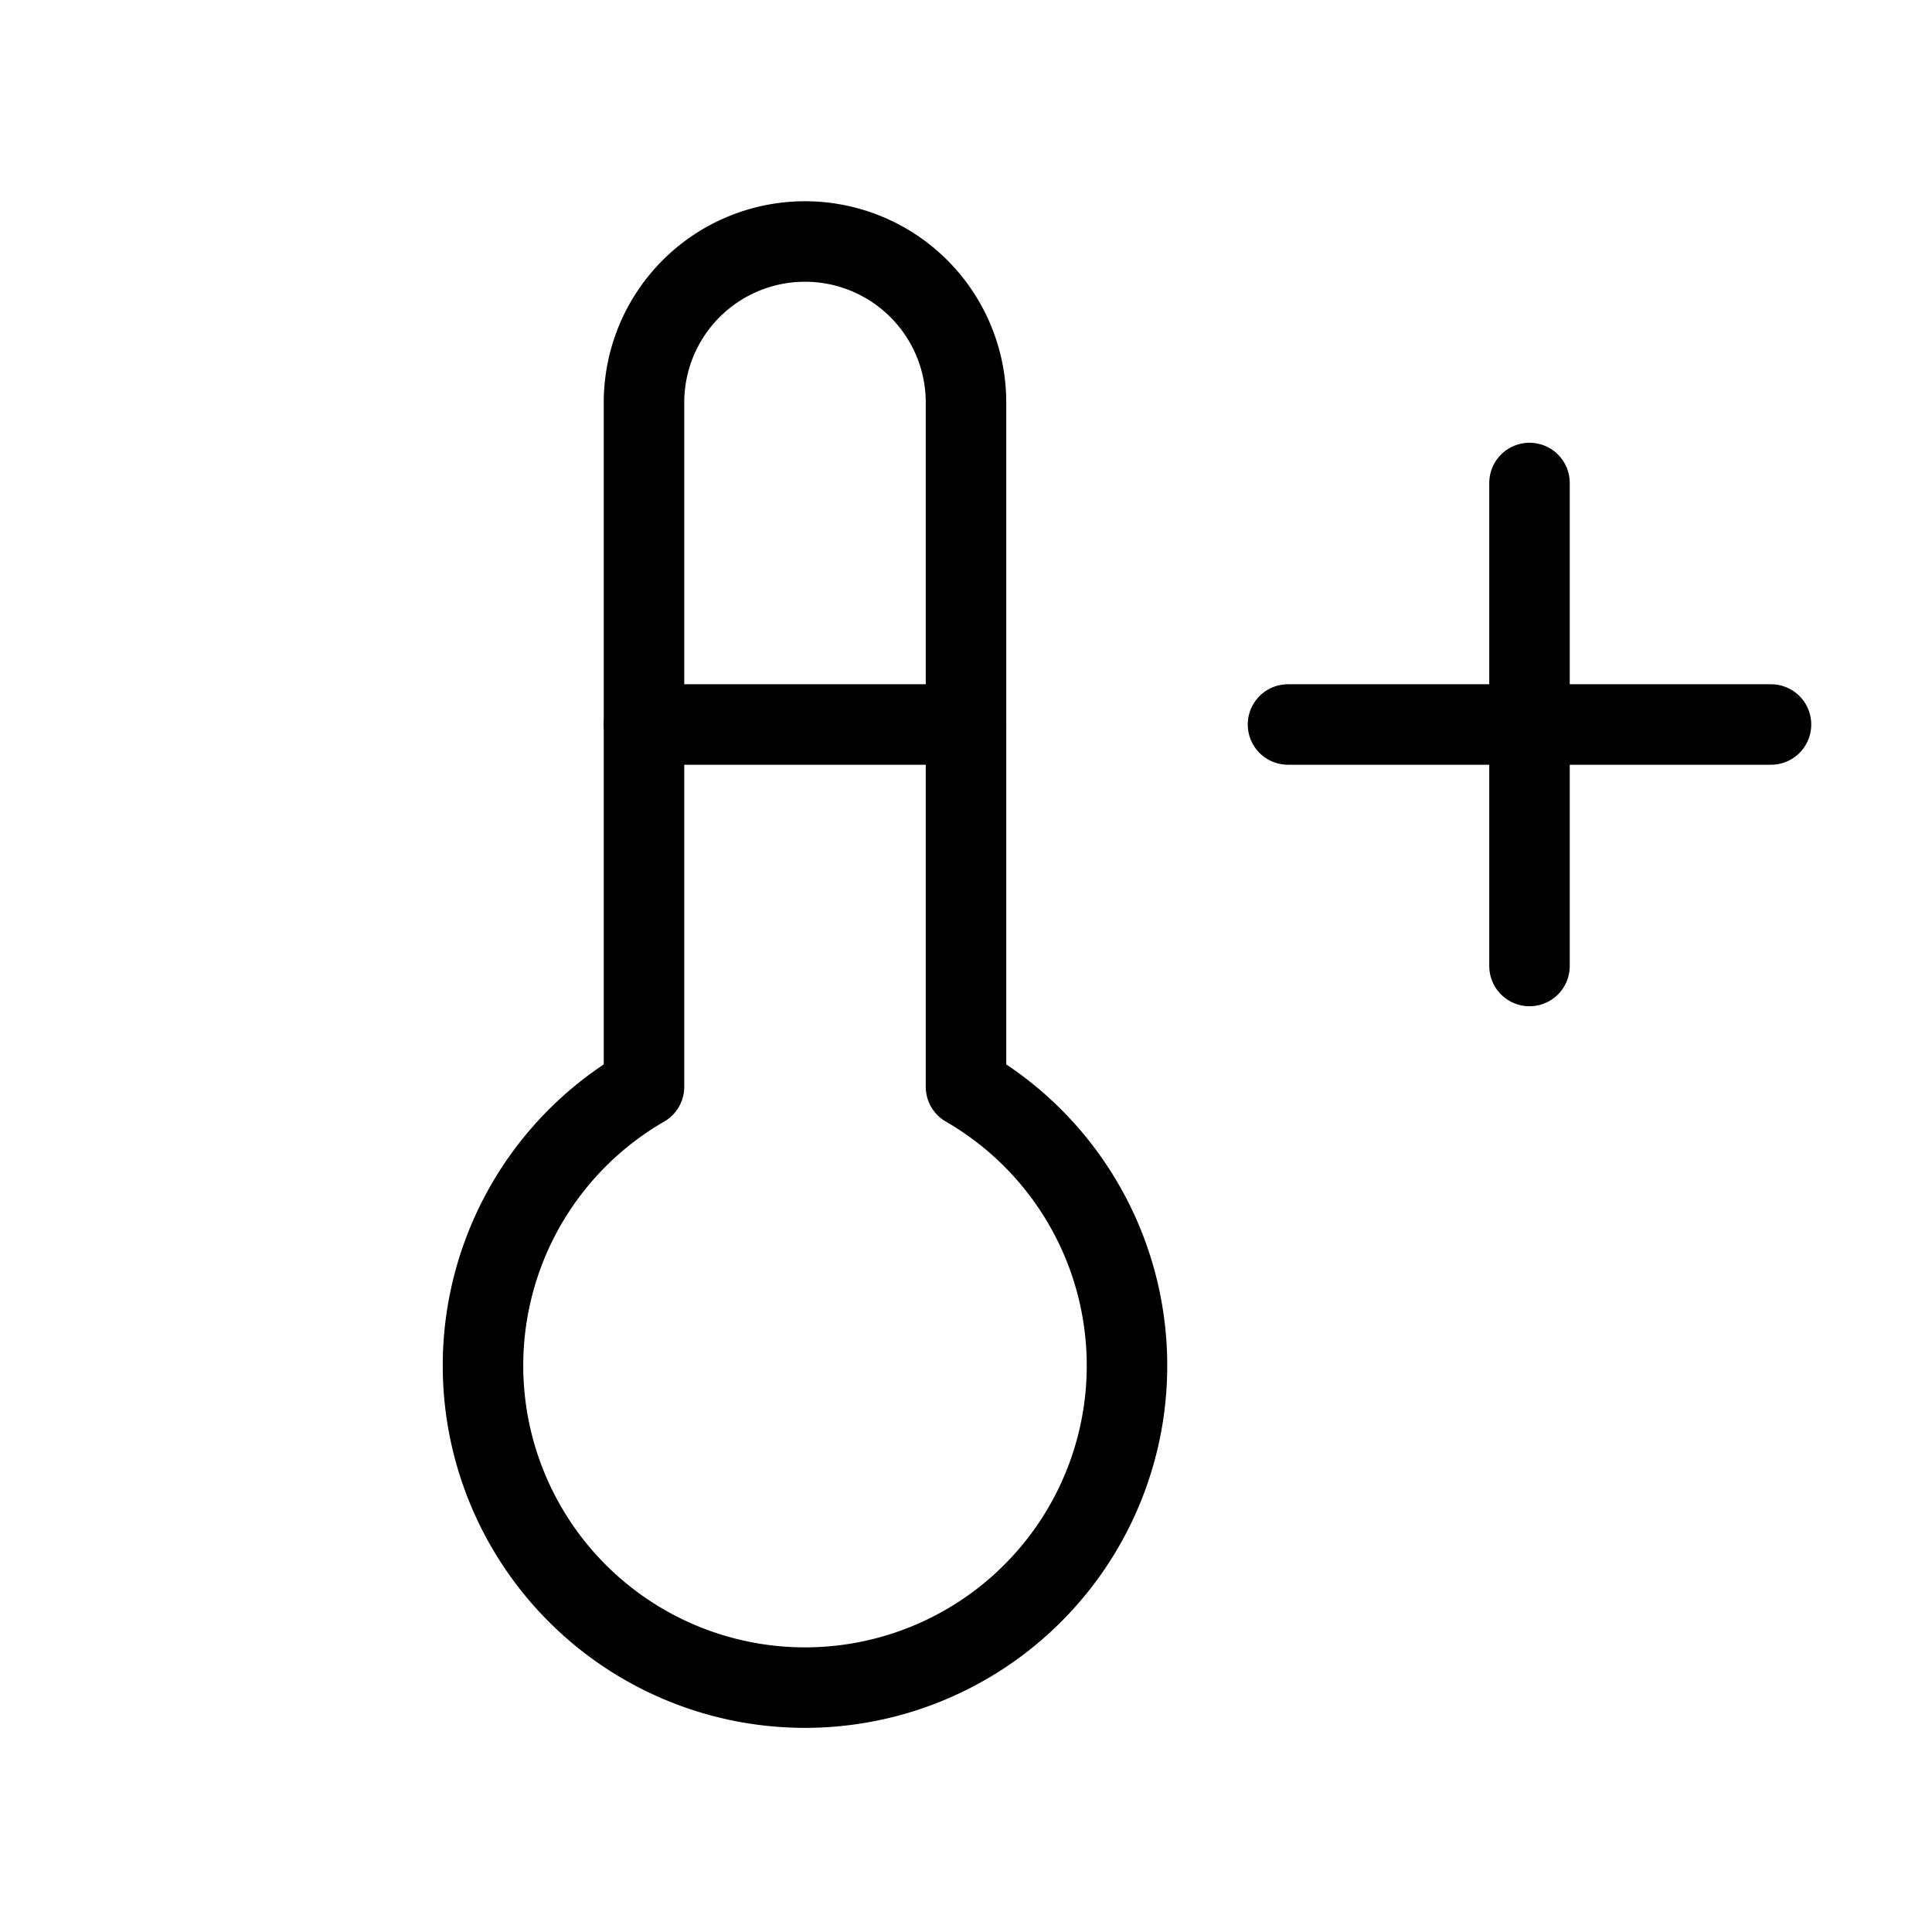 <svg  xmlns="http://www.w3.org/2000/svg"  width="24"  height="24"  viewBox="0 0 24 24"  fill="none"  stroke="currentColor"  stroke-width="1"  stroke-linecap="round"  stroke-linejoin="round"  class="icon icon-tabler icons-tabler-outline icon-tabler-temperature-plus"><path stroke="none" d="M0 0h24v24H0z" fill="none"/><path d="M8 13.5a4 4 0 1 0 4 0v-8.5a2 2 0 0 0 -4 0v8.5" /><path d="M8 9l4 0" /><path d="M16 9l6 0" /><path d="M19 6l0 6" /></svg>